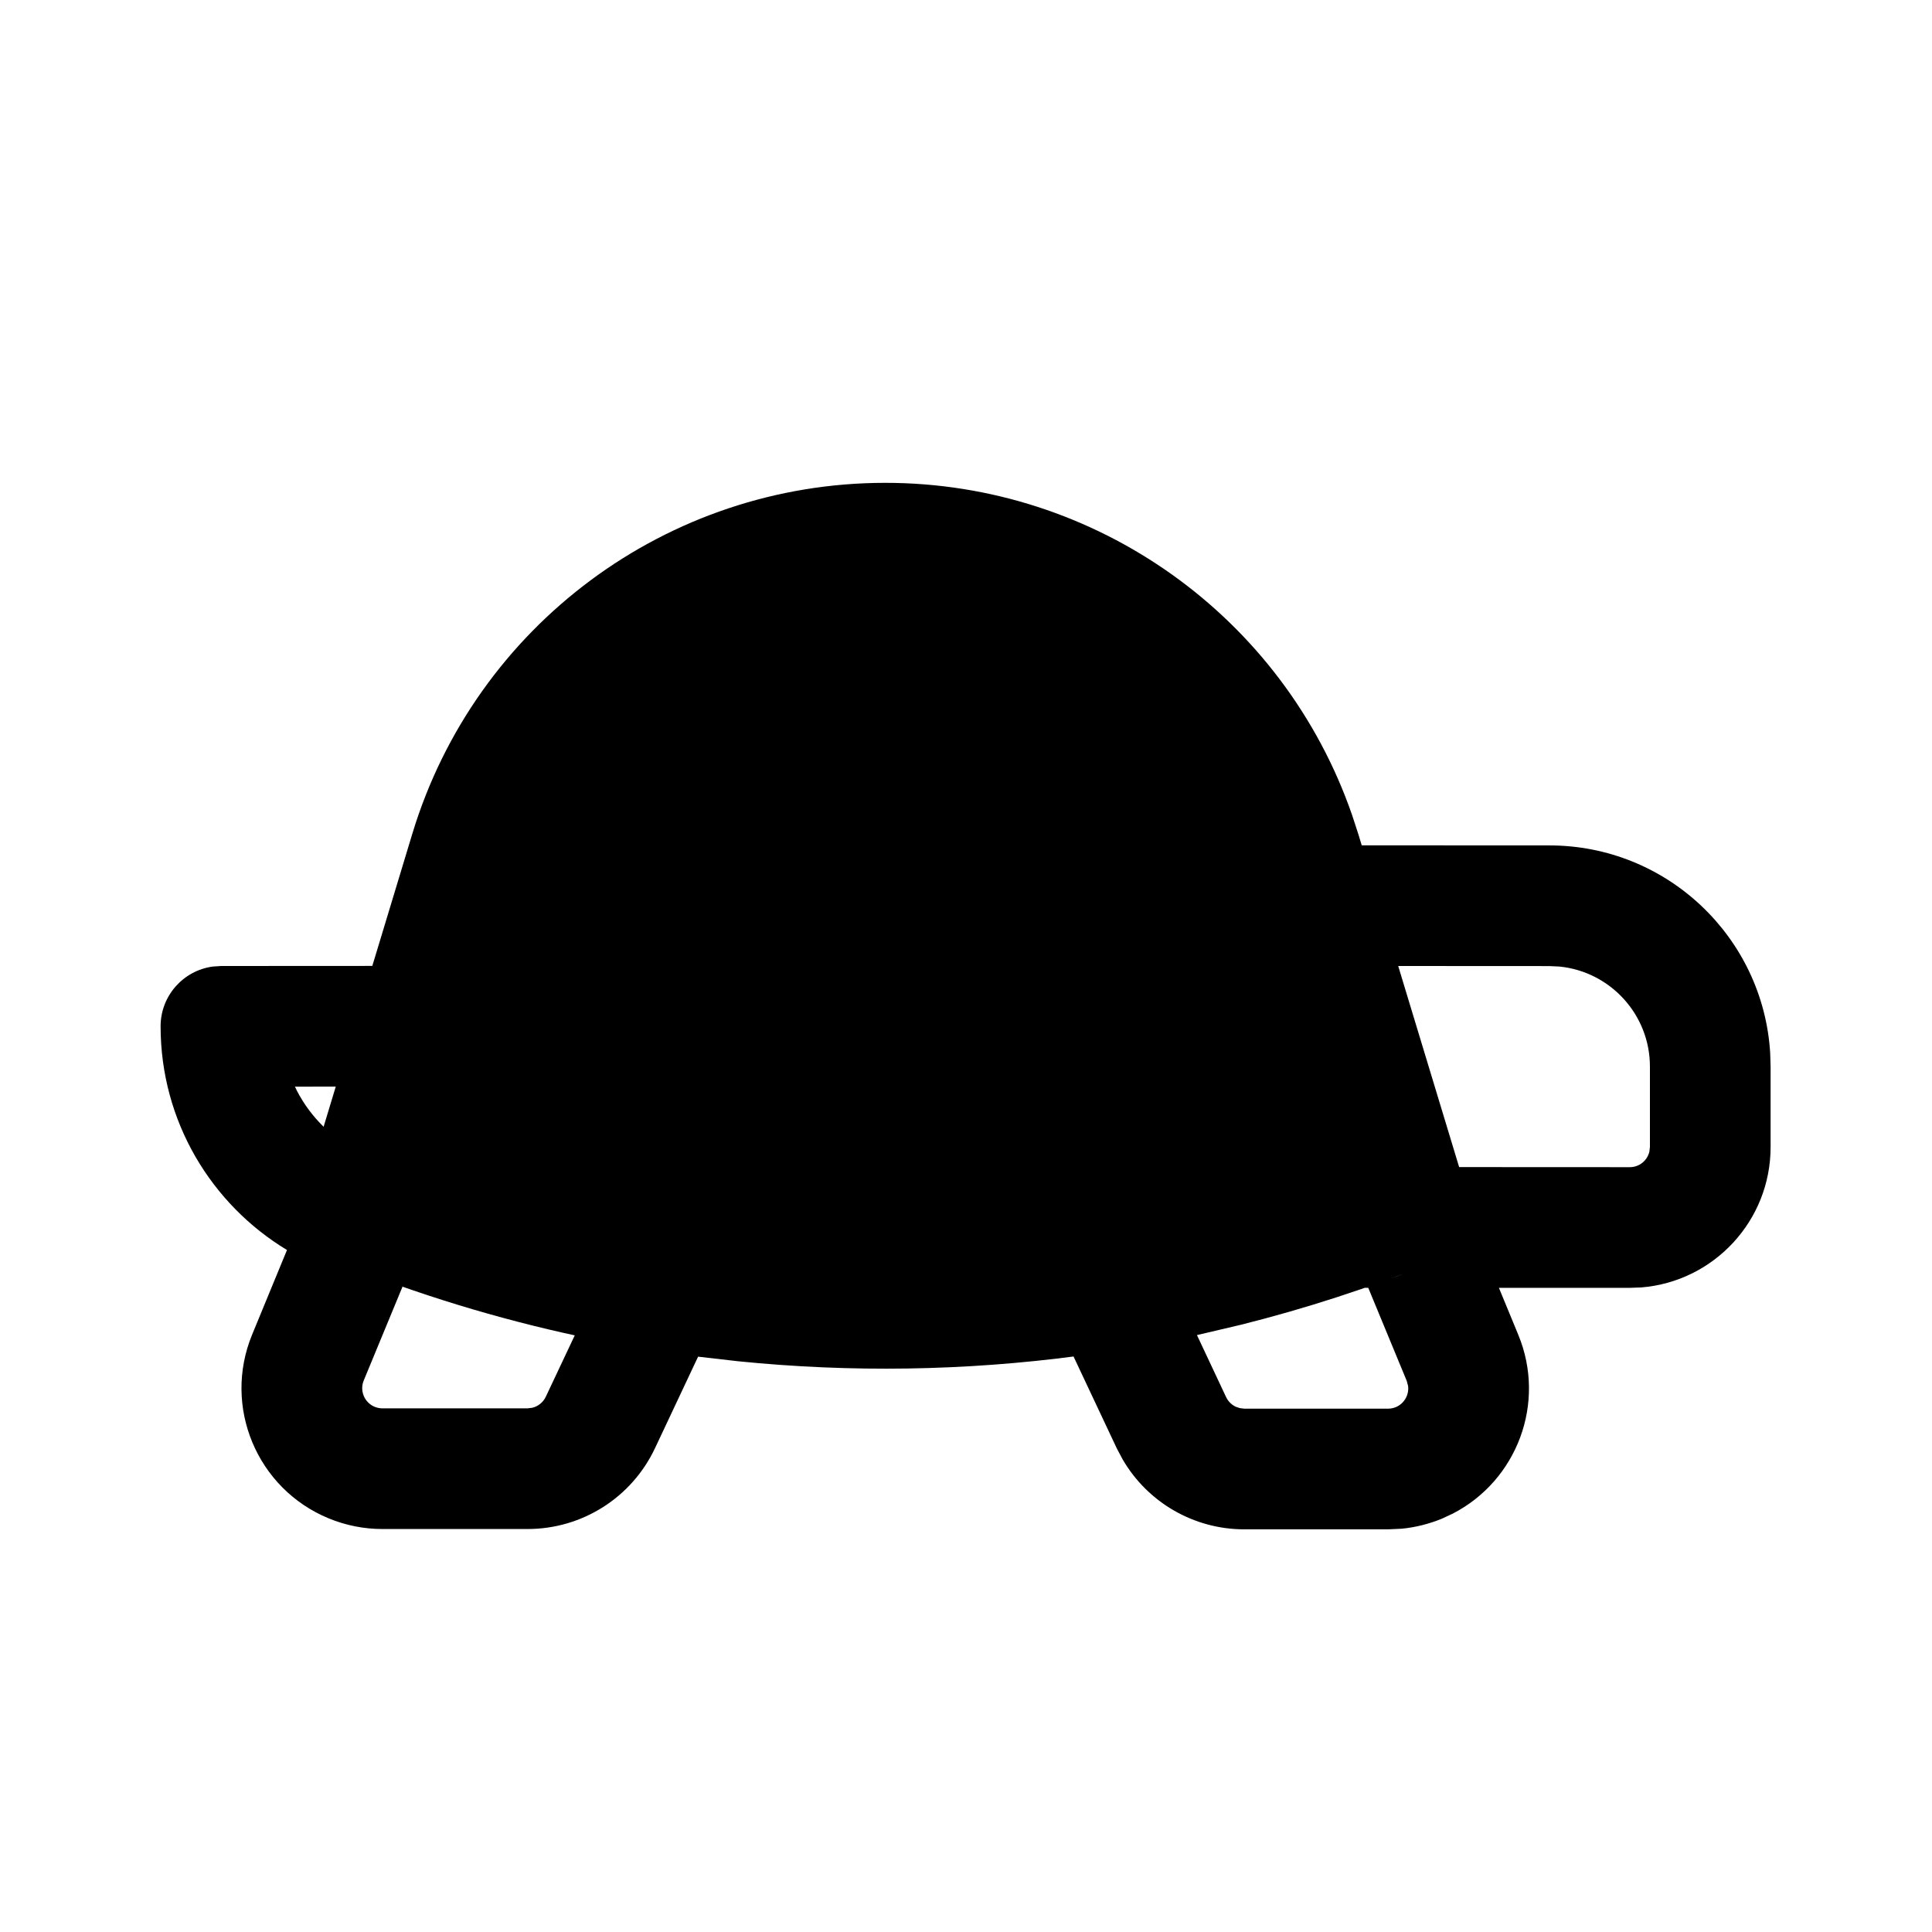 <svg xmlns="http://www.w3.org/2000/svg" viewBox="0 0 24 24" fill="none"><path d="M10.997 5.998C13.62 5.998 15.943 7.663 16.796 10.124L16.872 10.357L16.916 10.501L19.246 10.502C20.708 10.502 21.904 11.643 21.99 13.083L21.995 13.25V14.249C21.995 15.167 21.288 15.92 20.389 15.993L20.246 15.998L18.62 15.998L18.861 16.582C19.21 17.428 18.846 18.39 18.048 18.802L17.911 18.866C17.752 18.931 17.585 18.973 17.415 18.99L17.244 18.998H15.457C14.832 18.998 14.258 18.665 13.947 18.131L13.874 17.994L13.336 16.851L13.39 16.844C11.99 17.03 10.573 17.052 9.169 16.91L8.672 16.853L8.137 17.989C7.848 18.603 7.232 18.994 6.554 18.994H4.75C4.521 18.994 4.295 18.949 4.084 18.862C3.19 18.494 2.764 17.472 3.132 16.579L3.565 15.528C2.624 14.96 1.995 13.928 1.995 12.749C1.995 12.37 2.277 12.056 2.643 12.007L2.745 12L4.625 11.999L5.122 10.357C5.906 7.769 8.292 5.998 10.997 5.998ZM17.774 15.691C17.003 16.001 16.215 16.256 15.418 16.456L14.869 16.585L15.231 17.355C15.256 17.408 15.298 17.449 15.348 17.474L15.401 17.492L15.457 17.499H17.244C17.277 17.499 17.309 17.492 17.339 17.48C17.445 17.436 17.505 17.327 17.492 17.218L17.475 17.154L16.997 15.998L16.954 15.998L17.365 15.85L17.774 15.691ZM4.222 15.691L4.613 15.843L5 15.984L4.518 17.15C4.466 17.277 4.527 17.423 4.654 17.476C4.685 17.488 4.717 17.495 4.75 17.495H6.554L6.611 17.488C6.684 17.471 6.747 17.421 6.78 17.351L7.14 16.588L7.184 16.598C6.179 16.382 5.188 16.08 4.222 15.691ZM4.02 13.997L4.171 13.498L3.664 13.499L3.689 13.551C3.775 13.717 3.887 13.867 4.02 13.997ZM17.369 12L18.126 14.498L20.246 14.499C20.364 14.499 20.463 14.417 20.489 14.307L20.496 14.249V13.25C20.496 12.603 20.004 12.071 19.374 12.007L19.246 12.001L17.369 12Z" fill="currentColor"/></svg>